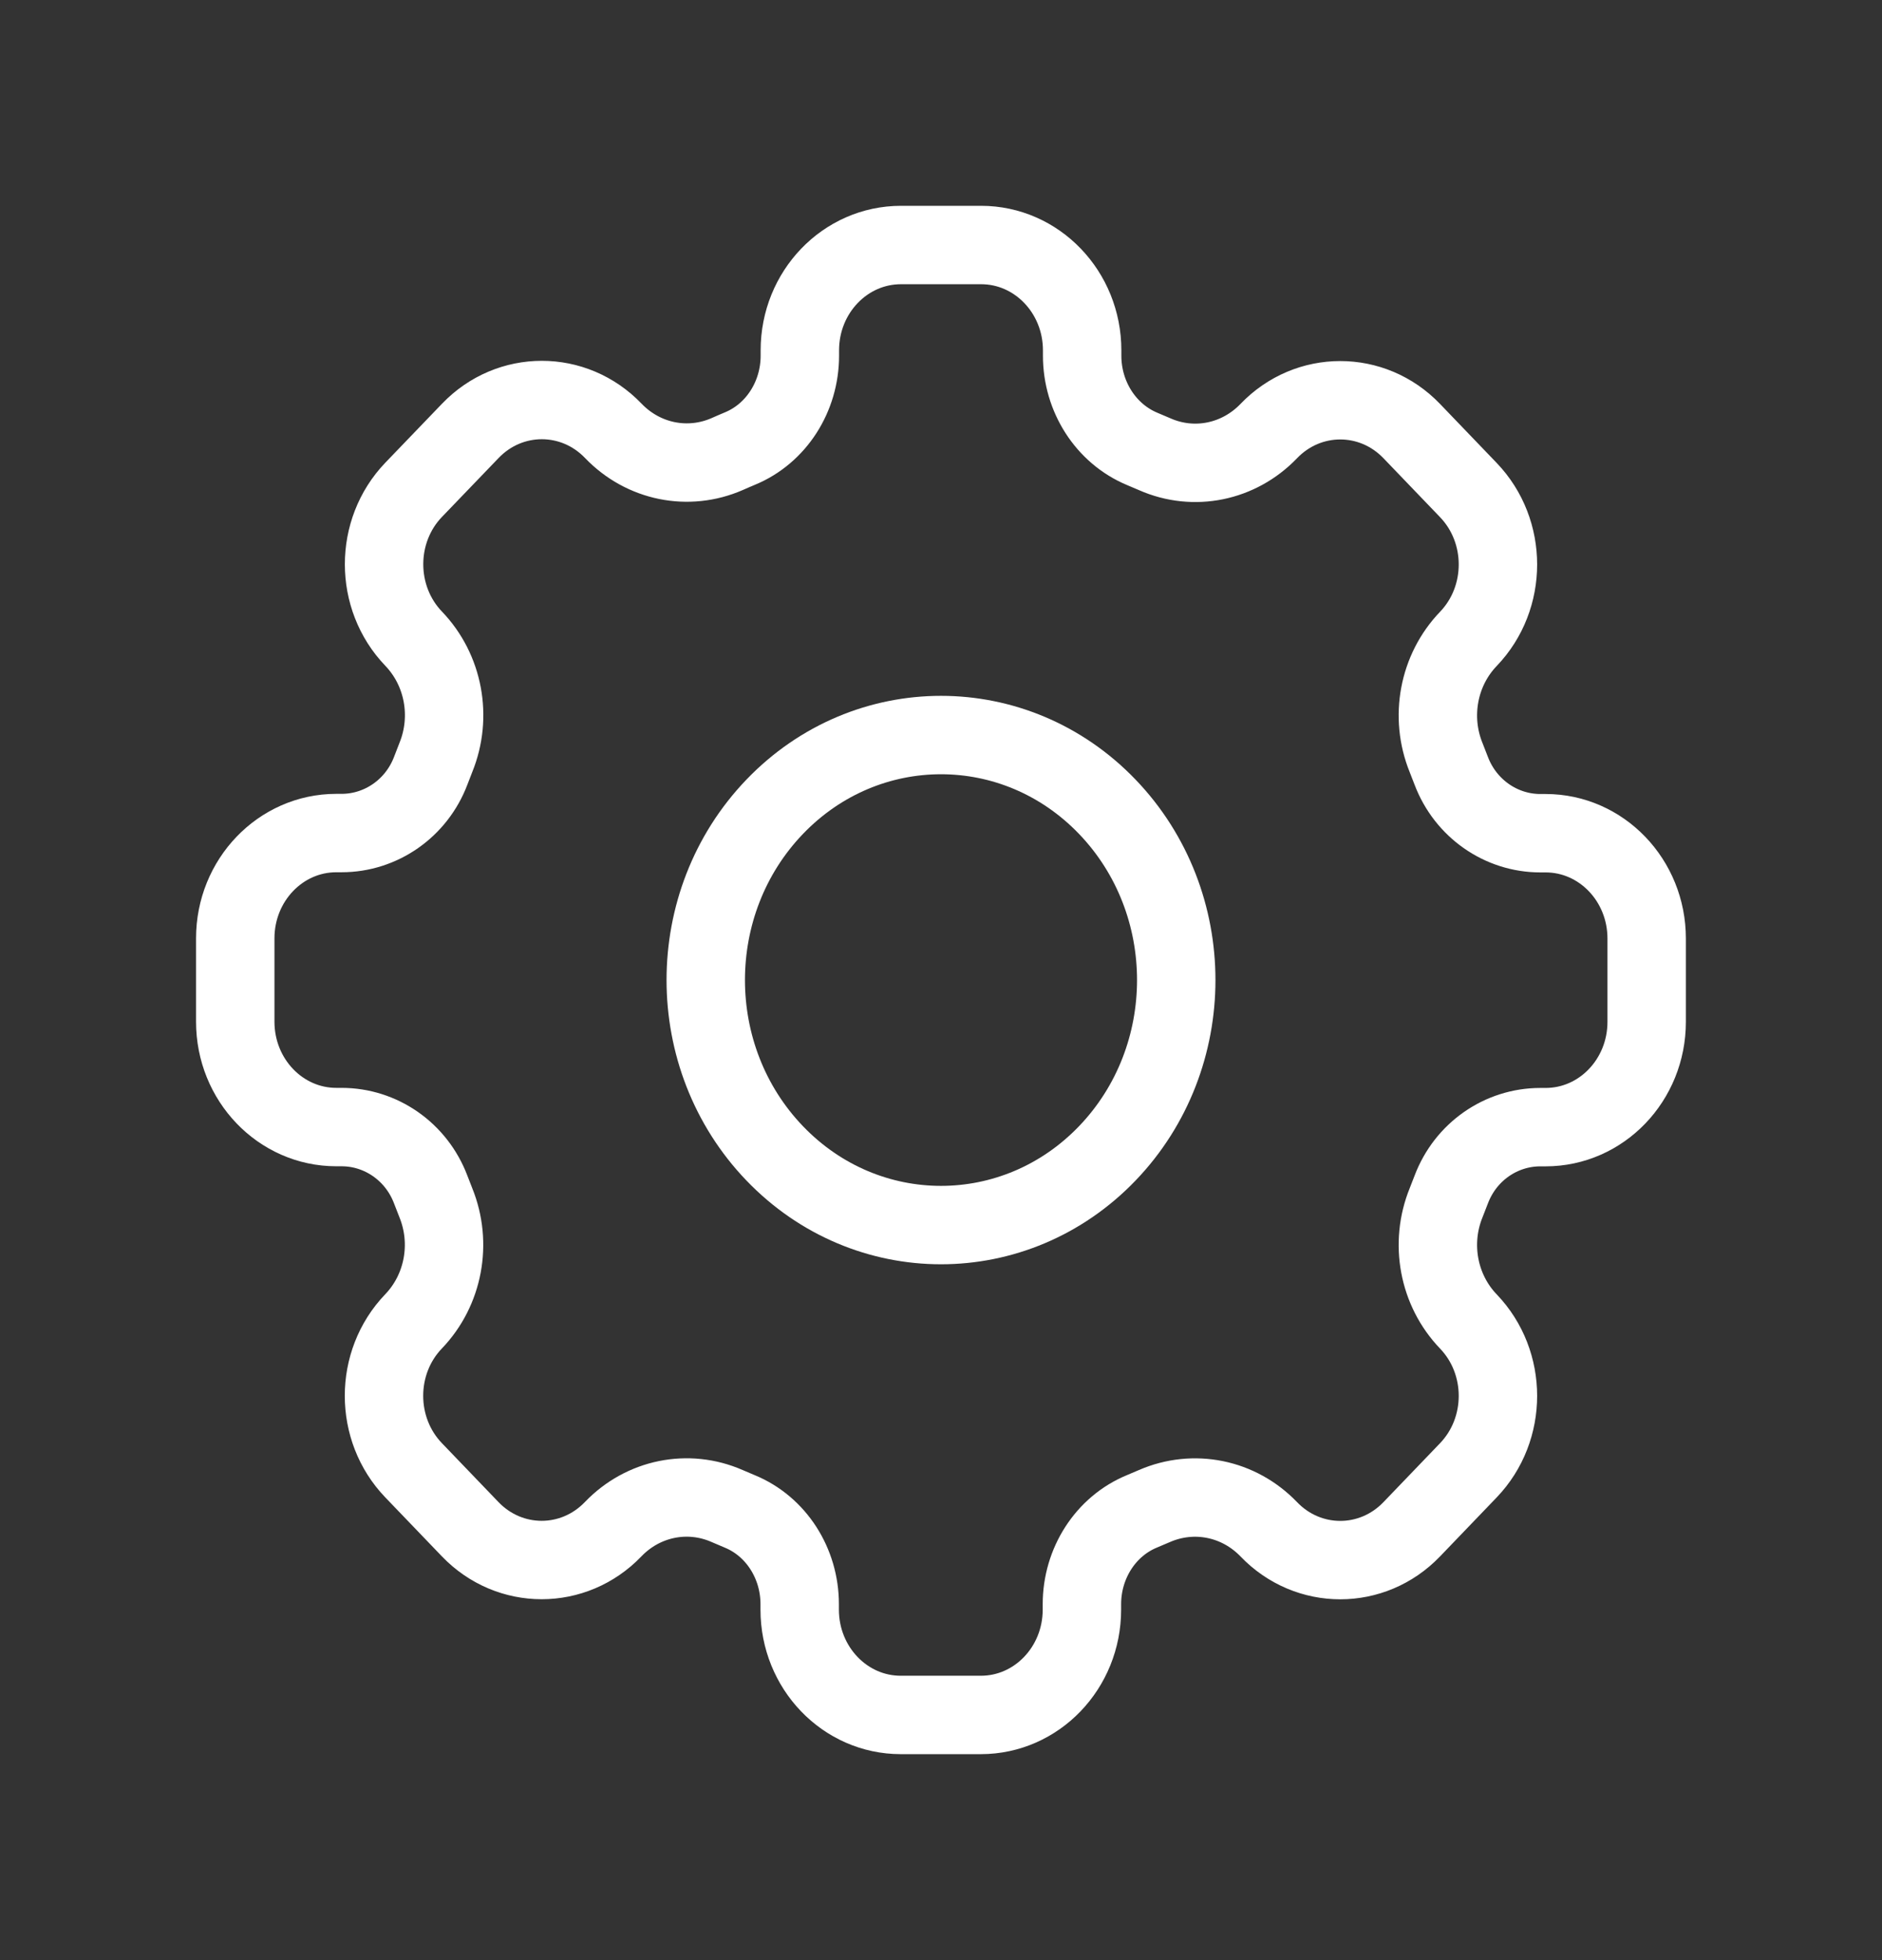 <svg xmlns="http://www.w3.org/2000/svg" viewBox="0 0 24 25" fill="none">
<rect x="0" y="0" width="24" height="25" fill="#333333" stroke="none"/>
<path d="M14.121 10.29C15.293 11.511 15.293 13.489 14.121 14.71C12.95 15.93 11.05 15.93 9.879 14.71C8.707 13.489 8.707 11.511 9.879 10.29C11.05 9.07 12.95 9.07 14.121 10.29" stroke="#ffffff" stroke-linecap="round" stroke-linejoin="round"/>
<path fill-rule="evenodd" clip-rule="evenodd" d="M16.18 19.505V19.505C16.683 20.029 17.5 20.029 18.003 19.505L18.725 18.753C19.228 18.229 19.228 17.378 18.725 16.854V16.854C18.343 16.456 18.231 15.859 18.441 15.341C18.463 15.285 18.485 15.23 18.506 15.174C18.689 14.688 19.143 14.376 19.643 14.376H19.71C20.422 14.376 20.999 13.775 20.999 13.033V11.97C20.999 11.228 20.422 10.627 19.71 10.627H19.643C19.143 10.627 18.689 10.313 18.506 9.829C18.485 9.773 18.463 9.718 18.441 9.662C18.231 9.144 18.343 8.547 18.725 8.149V8.149C19.228 7.625 19.228 6.774 18.725 6.25L18.003 5.498C17.5 4.974 16.683 4.974 16.18 5.498V5.498C15.798 5.896 15.225 6.013 14.727 5.794C14.674 5.771 14.621 5.748 14.567 5.726C14.101 5.532 13.8 5.058 13.8 4.537V4.468C13.8 3.726 13.223 3.125 12.511 3.125H11.49C10.777 3.125 10.2 3.726 10.2 4.468V4.537C10.2 5.058 9.899 5.531 9.434 5.722C9.38 5.745 9.327 5.767 9.274 5.791C8.776 6.009 8.203 5.893 7.821 5.495V5.495C7.318 4.971 6.501 4.971 5.998 5.495L5.275 6.247C4.772 6.771 4.772 7.622 5.275 8.146V8.146C5.657 8.544 5.769 9.141 5.559 9.659C5.536 9.716 5.515 9.771 5.494 9.827C5.311 10.312 4.856 10.625 4.356 10.625H4.289C3.577 10.625 3 11.226 3 11.968V13.031C3 13.774 3.577 14.375 4.289 14.375H4.356C4.856 14.375 5.31 14.688 5.493 15.173C5.514 15.229 5.536 15.284 5.558 15.34C5.768 15.858 5.656 16.455 5.274 16.853V16.853C4.771 17.377 4.771 18.228 5.274 18.752L5.996 19.504C6.499 20.028 7.316 20.028 7.819 19.504V19.504C8.201 19.106 8.774 18.99 9.272 19.208C9.325 19.231 9.378 19.254 9.432 19.276C9.898 19.467 10.198 19.94 10.198 20.46V20.53C10.198 21.272 10.775 21.873 11.487 21.873H12.508C13.22 21.873 13.797 21.272 13.797 20.53V20.46C13.797 19.94 14.098 19.467 14.563 19.276C14.617 19.254 14.67 19.231 14.723 19.208C15.224 18.991 15.797 19.107 16.18 19.505V19.505Z" stroke="#ffffff" stroke-linecap="round" stroke-linejoin="round"/>
</svg>
